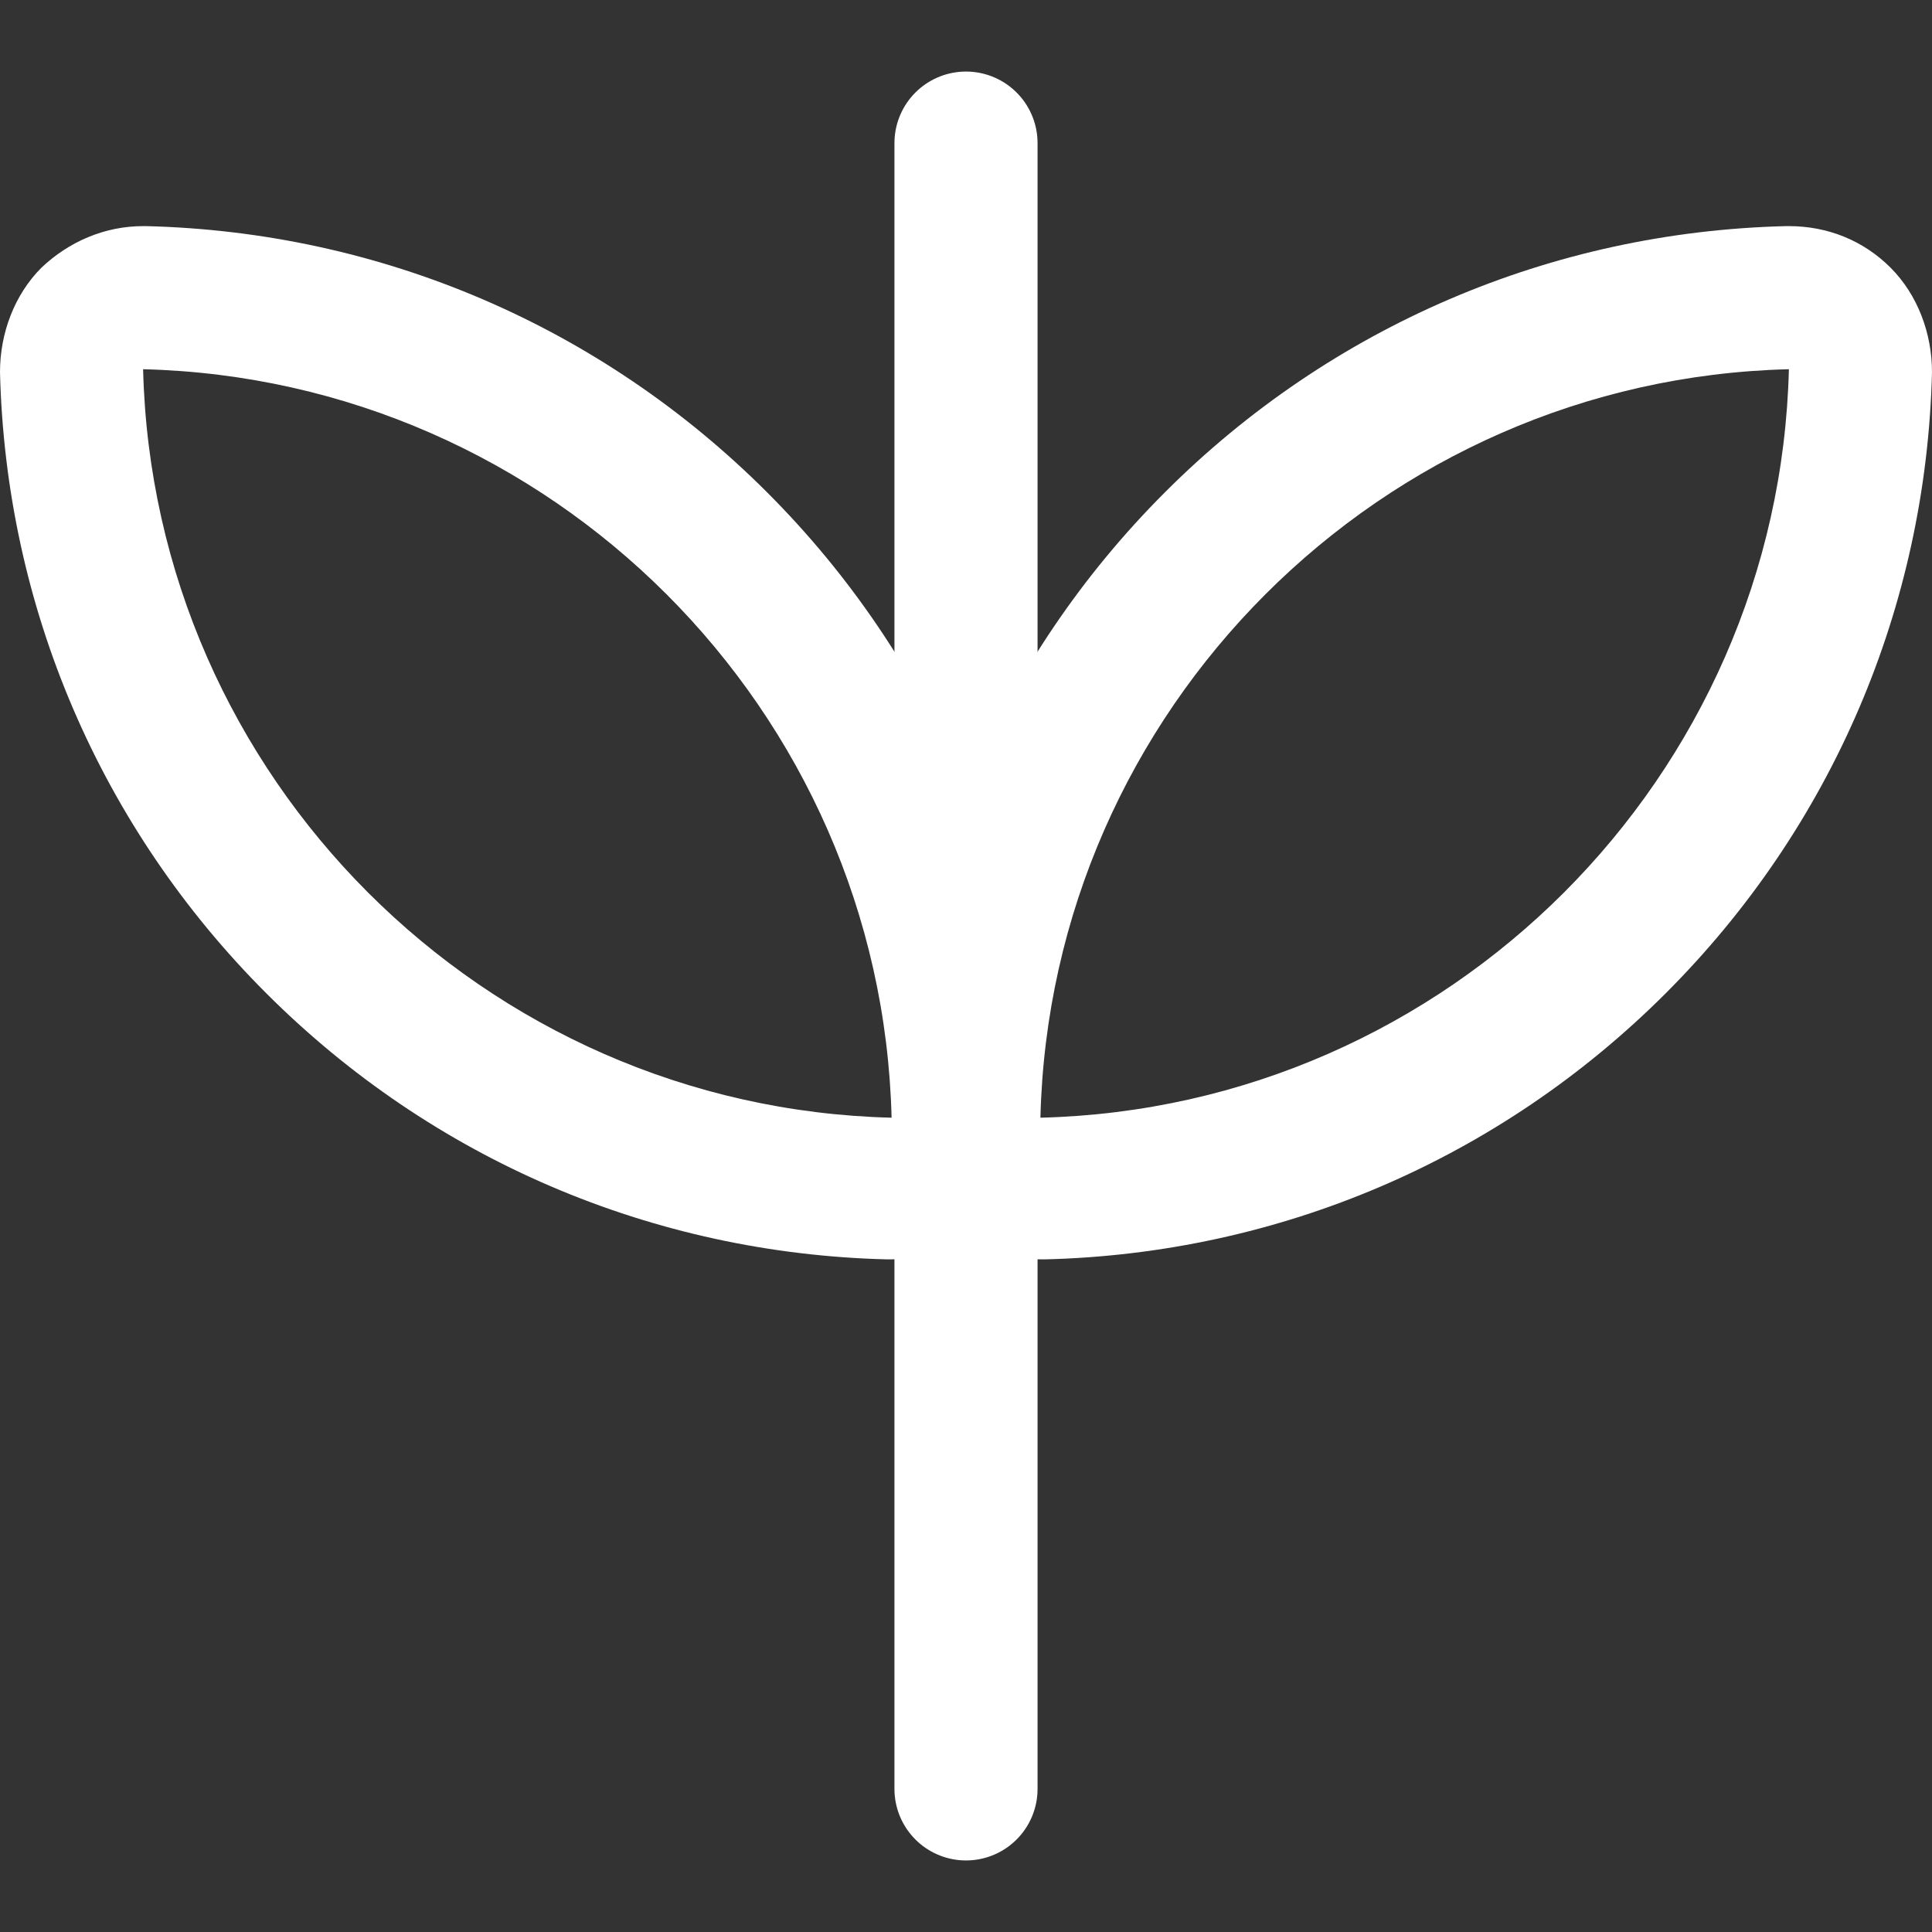 <?xml version="1.0" encoding="UTF-8"?>
<svg xmlns="http://www.w3.org/2000/svg" id="Layer_2" data-name="Layer 2" version="1.1" viewBox="0 0 135 135">
  <rect x="0" y="0" width="135" height="135" fill="#333333" stroke="none"/>
  <defs>
    <style>
      .cls-1 {
        fill: none;
        stroke: #fff;
        stroke-linecap: round;
        stroke-linejoin: round;
        stroke-width: 10px;
      }

      .cls-2 {
        fill: #fff;
        stroke-width: 0px;
      }
    </style>
  </defs>
  <line class="cls-1" x1="67.5" y1="10" x2="67.5" y2="125"></line>
  <path class="cls-2" d="M10,25.8c28.5.7,51.6,23.8,52.3,52.3-28.5-.7-51.6-23.8-52.3-52.3M10,15.8c-2.7,0-5.2,1.1-7.1,2.9C1,20.6,0,23.3,0,26c.4,16.4,7,31.8,18.6,43.4,11.6,11.6,27,18.2,43.4,18.6h.2c2.7,0,5.2-1.1,7.1-2.9s3-4.6,2.9-7.3c-.4-16.4-7-31.8-18.6-43.4-11.6-11.6-27-18.2-43.4-18.6h-.2Z"></path>
  <path class="cls-2" d="M125,25.8c-.7,28.5-23.8,51.6-52.3,52.3.7-28.5,23.8-51.6,52.3-52.3M125,15.8h-.2c-16.4.4-31.8,7-43.4,18.6-11.6,11.6-18.2,27-18.6,43.4,0,2.7,1,5.4,2.9,7.3,1.9,1.9,4.4,2.9,7.1,2.9h.2c16.4-.4,31.8-7,43.4-18.6,11.6-11.6,18.2-27,18.6-43.4,0-2.7-1-5.4-2.9-7.3-1.9-1.9-4.4-2.9-7.1-2.9h0Z"></path>
</svg>
